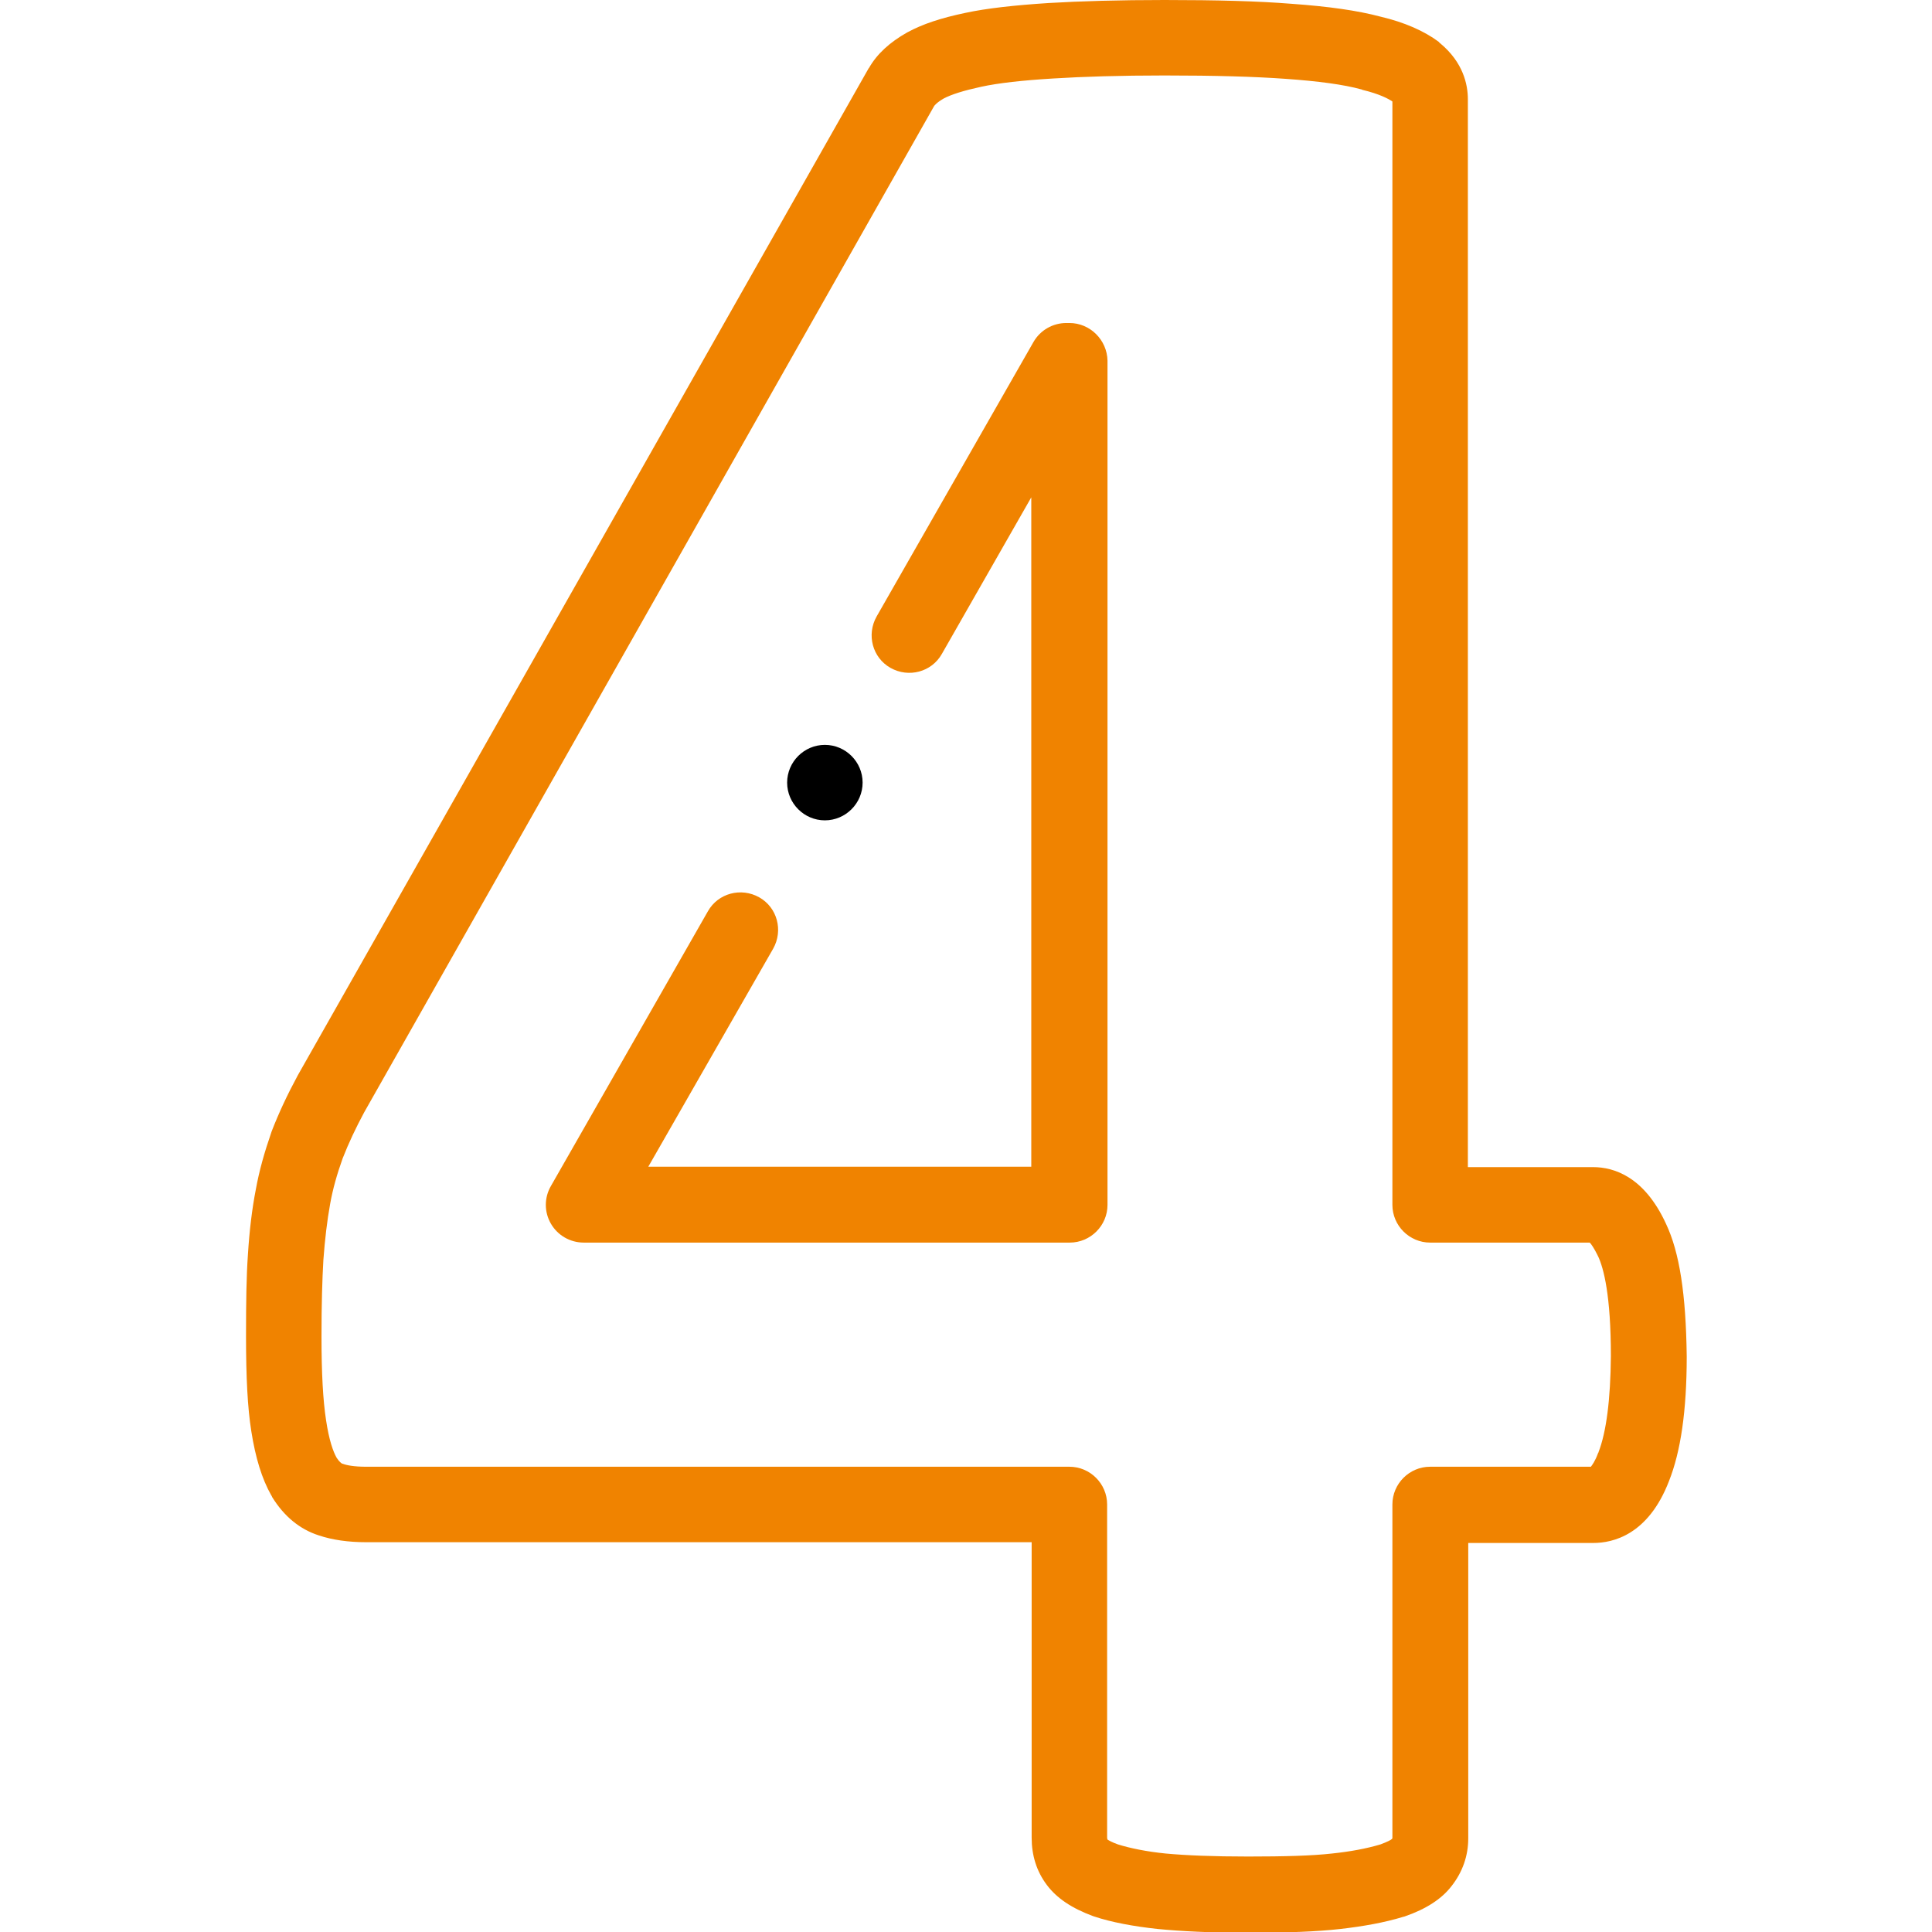 <?xml version="1.0" encoding="utf-8"?>
<!-- Generator: Adobe Illustrator 21.1.0, SVG Export Plug-In . SVG Version: 6.00 Build 0)  -->
<svg version="1.1" id="Layer_1" xmlns="http://www.w3.org/2000/svg" xmlns:xlink="http://www.w3.org/1999/xlink" x="0px" y="0px"
	 viewBox="0 0 512 512" style="enable-background:new 0 0 512 512;" xml:space="preserve">
<style type="text/css">
	.st0{fill:#F08300;}
</style>
<g>
	<g>
		<path class="st0" d="M283.4,85.6h-0.8c-3.6,0-6.9,1.9-8.7,5l-41.6,72.8c-2.7,4.8-1.1,10.9,3.7,13.6c4.8,2.7,10.9,1.1,13.6-3.7
			l23.7-41.5v177.4H171.8l33.1-57.8c2.7-4.8,1.1-10.9-3.7-13.6c-4.8-2.7-10.9-1.1-13.6,3.7L146,314.3c-1.8,3.1-1.8,6.9,0,10
			s5.1,5,8.7,5h128.8c5.5,0,10-4.5,10-10V95.6C293.4,90.1,288.9,85.6,283.4,85.6L283.4,85.6z"/>
		<path class="st0" d="M441.5,324.3c-5.7-12.4-13.7-15-19.3-15H389v-283c0-4-1.3-9.8-7.3-14.8c-0.1-0.1-0.3-0.2-0.4-0.4
			c-3.9-2.9-9.1-5.2-15.5-6.7c-6-1.6-13.7-2.7-23.6-3.4c-8.7-0.7-19.7-1-33.6-1c-12,0-22.3,0.3-30.7,0.8c-9.2,0.6-16.4,1.4-22,2.6
			c-6.7,1.4-11.4,3-15.3,5.1c-0.1,0-0.1,0.1-0.2,0.1c-4.6,2.6-8,5.7-10.1,9.4l-0.1,0.1L78.9,285c0,0.1-0.1,0.1-0.1,0.2
			c-2.6,4.8-4.9,9.7-6.8,14.6c0,0.1-0.1,0.2-0.1,0.3c-1.8,5.2-3.2,10.1-4.1,15.1c-1,5.1-1.7,10.9-2.1,17.3
			c-0.4,5.7-0.5,12.3-0.5,21.6c0,10.9,0.4,18.9,1.4,25.2c1.1,7,2.8,12.6,5.3,17c0.1,0.1,0.2,0.3,0.2,0.4c3.2,5.2,7.4,8.6,12.4,10.2
			c3.6,1.2,7.8,1.8,12.5,1.8h176.4V487c0,4.7,1.3,8.9,4,12.5c2.6,3.5,6.6,6.2,12.3,8.3c0.1,0,0.2,0.1,0.3,0.1
			c4.5,1.5,10.3,2.6,16.8,3.3c6.2,0.6,13.8,1,23.9,1c10.6,0,18.3-0.3,24.5-1c6.1-0.7,11.7-1.7,16.6-3.2c0.1,0,0.3-0.1,0.4-0.1
			c5.8-2,9.9-4.7,12.5-8.1c2.9-3.7,4.4-8,4.4-12.6v-78.3h33.2c5.1,0,14.5-2.1,20-16.4c3.1-7.8,4.7-18.6,4.7-33
			C446.8,343,445.1,331.9,441.5,324.3L441.5,324.3z M423.6,384.9c0,0.1,0,0.1-0.1,0.2c-0.8,2.2-1.6,3.2-1.9,3.6H379
			c-5.5,0-10,4.5-10,10V487c0,0.1,0,0.1,0,0.1s0,0.1-0.1,0.2c0,0,0,0.1-0.1,0.1c-0.2,0.2-1.1,0.7-3,1.4c-3.7,1.1-8,1.9-12.8,2.4
			c-5.3,0.6-12.6,0.8-22.3,0.8c-9.2,0-16.4-0.3-21.8-0.8c-5-0.5-9.4-1.4-12.6-2.4c-1.7-0.6-2.5-1.1-2.8-1.3c0-0.1-0.1-0.2-0.1-0.5
			v-88.3c0-5.5-4.5-10-10-10H97c-3.2,0-5.2-0.4-6.2-0.8h-0.1c-0.2-0.1-0.8-0.5-1.5-1.6c-0.9-1.6-2-4.6-2.8-10
			c-0.8-5.2-1.2-12.4-1.2-22.1c0-8.7,0.2-15.1,0.5-20.3c0.4-5.5,1-10.5,1.8-14.9c0.7-3.9,1.8-7.8,3.3-12c1.6-4.1,3.5-8.1,5.7-12.2
			l151-266.6c0.1-0.2,0.7-1,2.6-2.1c2.1-1.1,5.3-2.1,9.9-3.1c4.6-1,10.9-1.7,19.1-2.2c8-0.5,17.9-0.8,29.5-0.8
			c13.4,0,23.9,0.3,32.2,0.9c8.5,0.6,15.3,1.5,20,2.8c0.1,0,0.1,0,0.2,0.1c4.6,1.1,7,2.4,8,3.1v292.4c0,5.5,4.5,10,10,10h42.3
			c0.4,0.4,1.1,1.4,2.1,3.4c0,0.1,0,0.1,0.1,0.2c1.5,3.2,3.4,10.4,3.4,26.5C426.8,370.9,425.7,379.5,423.6,384.9z"/>
		<path d="M218.6,217.4c5.5,0,10-4.5,10-10s-4.5-10-10-10l0,0c-5.5,0-10,4.5-10,10S213.1,217.4,218.6,217.4z"/>
	</g>
</g>
</svg>
